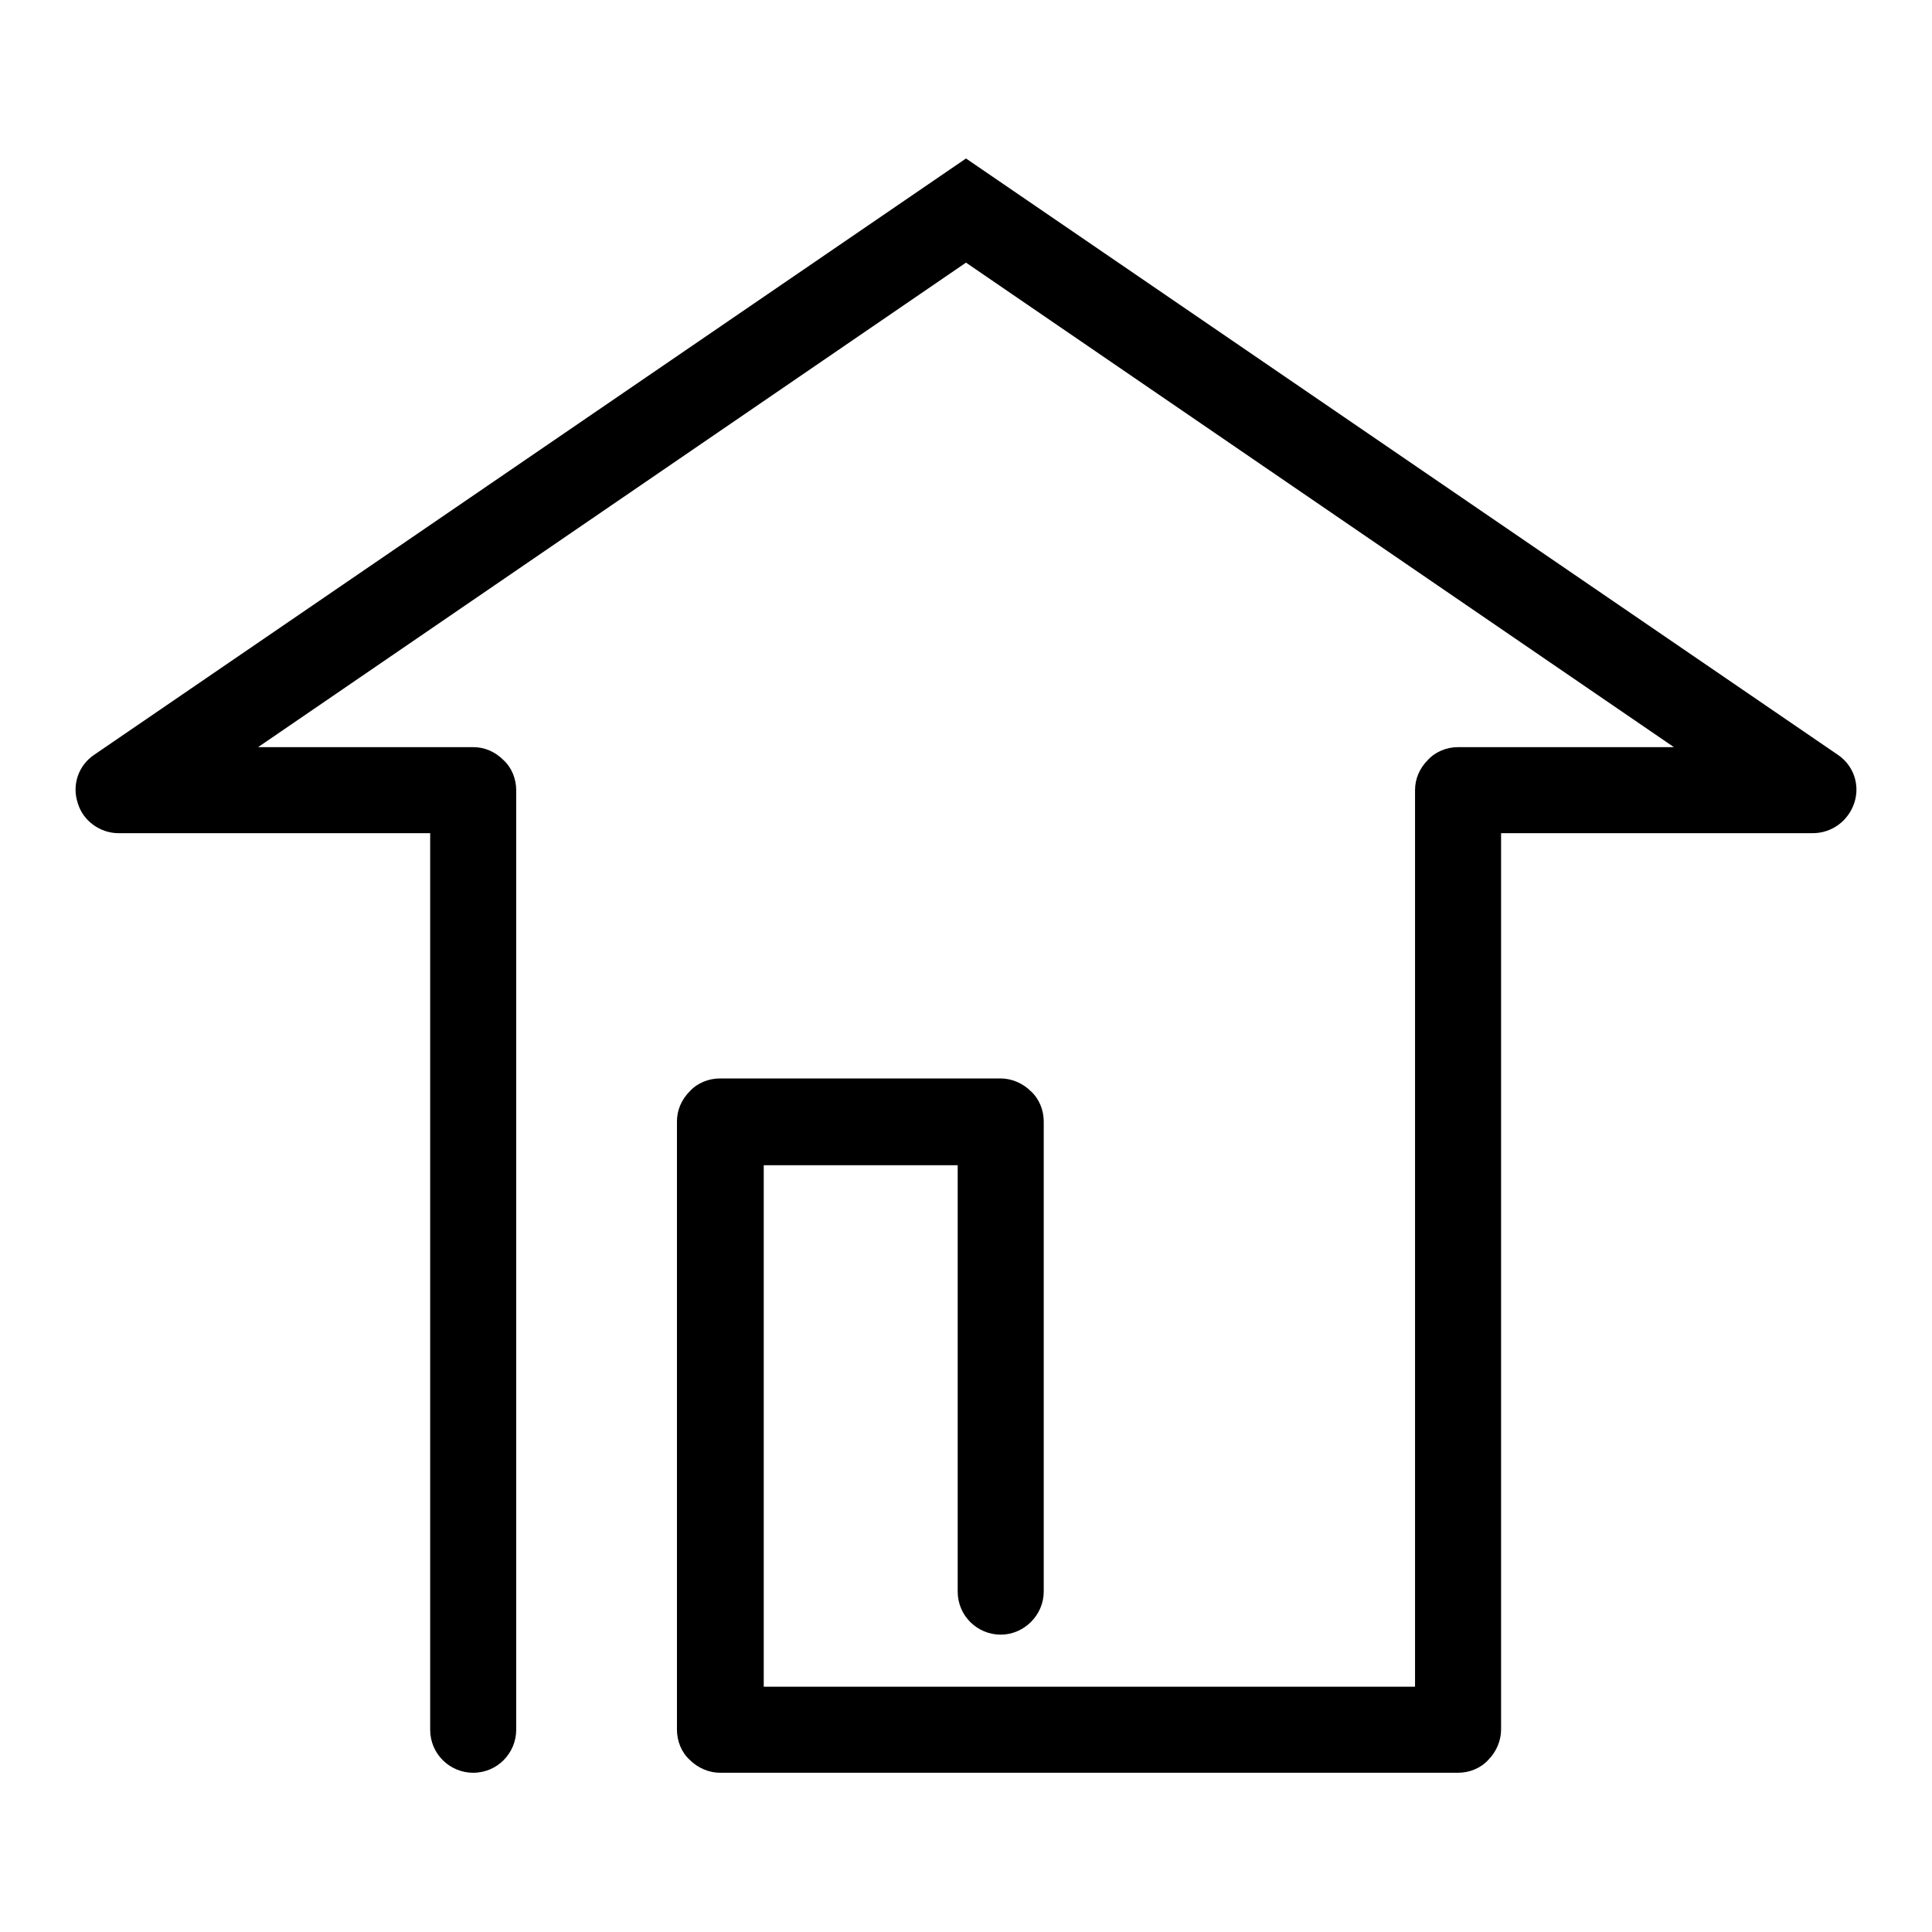<?xml version="1.0" encoding="utf-8"?>
<!-- Svg Vector Icons : http://www.onlinewebfonts.com/icon -->
<!DOCTYPE svg PUBLIC "-//W3C//DTD SVG 1.1//EN" "http://www.w3.org/Graphics/SVG/1.1/DTD/svg11.dtd">
<svg version="1.1" xmlns="http://www.w3.org/2000/svg" xmlns:xlink="http://www.w3.org/1999/xlink" x="0px" y="0px" viewBox="0 0 256 256" enable-background="new 0 0 256 256" xml:space="preserve">
<g> <path fill="#000000" d="M243.5,100L128,21L12.5,100c-2.1,1.4-3,4-2.2,6.4c0.7,2.4,3,4,5.4,4H57v118.8c0,3.2,2.6,5.7,5.7,5.7 c3.2,0,5.7-2.6,5.7-5.7V104.7c0-1.5-0.6-3-1.7-4c-1.1-1.1-2.5-1.7-4-1.7H34.2L128,34.8L221.8,99h-28.6c-1.5,0-3,0.6-4,1.7 c-1.1,1.1-1.7,2.5-1.7,4v118.8h-86.3v-69.1h25.7v56.5c0,3.2,2.6,5.7,5.7,5.7s5.7-2.6,5.7-5.7v-62.3c0-1.5-0.6-3-1.7-4 c-1.1-1.1-2.6-1.7-4-1.7H95.4c-1.5,0-3,0.6-4,1.7c-1.1,1.1-1.7,2.5-1.7,4v80.6c0,1.5,0.6,3,1.7,4c1.1,1.1,2.6,1.7,4,1.7h97.8 c1.5,0,3-0.6,4-1.7c1.1-1.1,1.7-2.6,1.7-4V110.4h41.3c2.5,0,4.7-1.6,5.5-4C246.5,104,245.6,101.4,243.5,100z"/></g>
</svg>